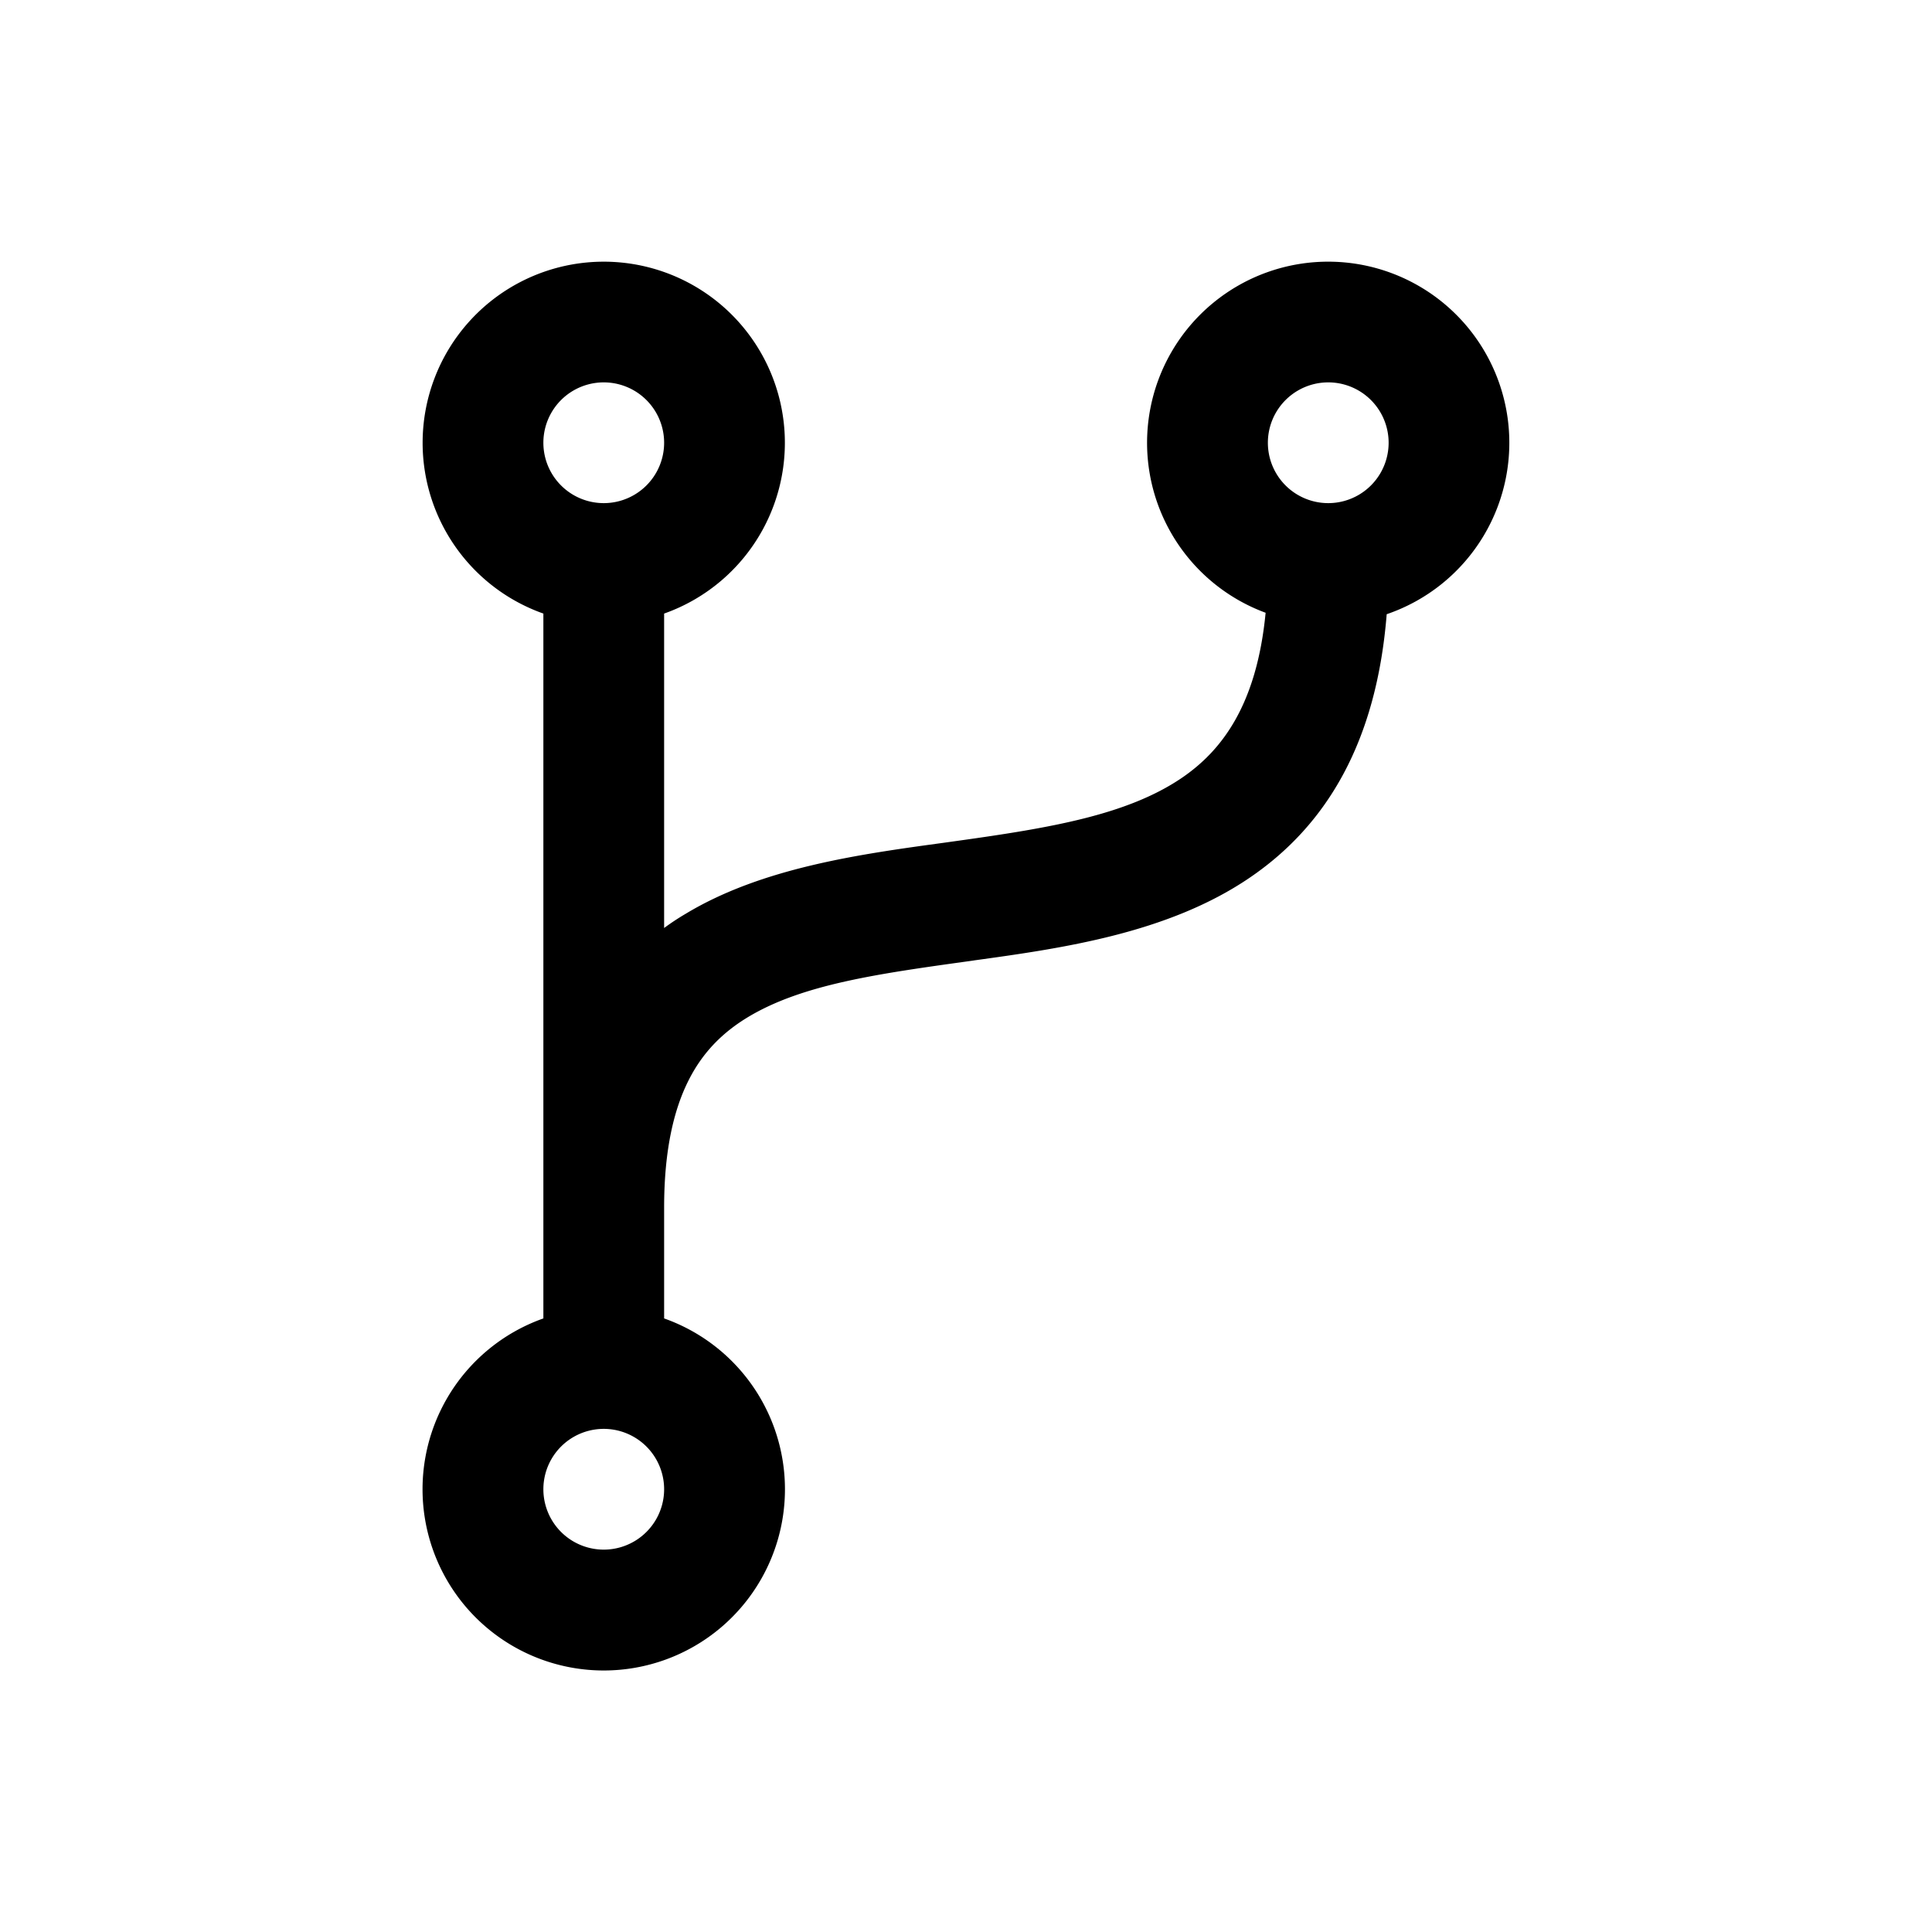 <svg xmlns="http://www.w3.org/2000/svg" width="512" height="512" viewBox="0 0 24 24"><path fill="currentColor" d="M7.5 4.75a.75.75 0 1 0 0 1.5a.75.75 0 0 0 0-1.5m-2.25.75a2.25 2.25 0 1 1 3 2.122v3.906q.13-.096.27-.178c.949-.572 2.165-.739 3.198-.88l.179-.025c1.161-.162 2.102-.322 2.777-.777c.505-.342.937-.91 1.048-2.056a2.25 2.25 0 1 1 1.504.018c-.126 1.577-.738 2.622-1.712 3.28c-1.013.685-2.322.87-3.41 1.02l-.025.004c-1.17.162-2.107.292-2.786.7c-.315.19-.562.436-.737.782c-.18.354-.306.856-.306 1.584v1.378a2.251 2.251 0 1 1-1.5 0V7.622A2.25 2.25 0 0 1 5.25 5.5m11.25-.75a.75.75 0 1 0 0 1.5a.75.75 0 0 0 0-1.5m-9 13a.75.75 0 1 0 0 1.5a.75.75 0 0 0 0-1.5"/></svg>